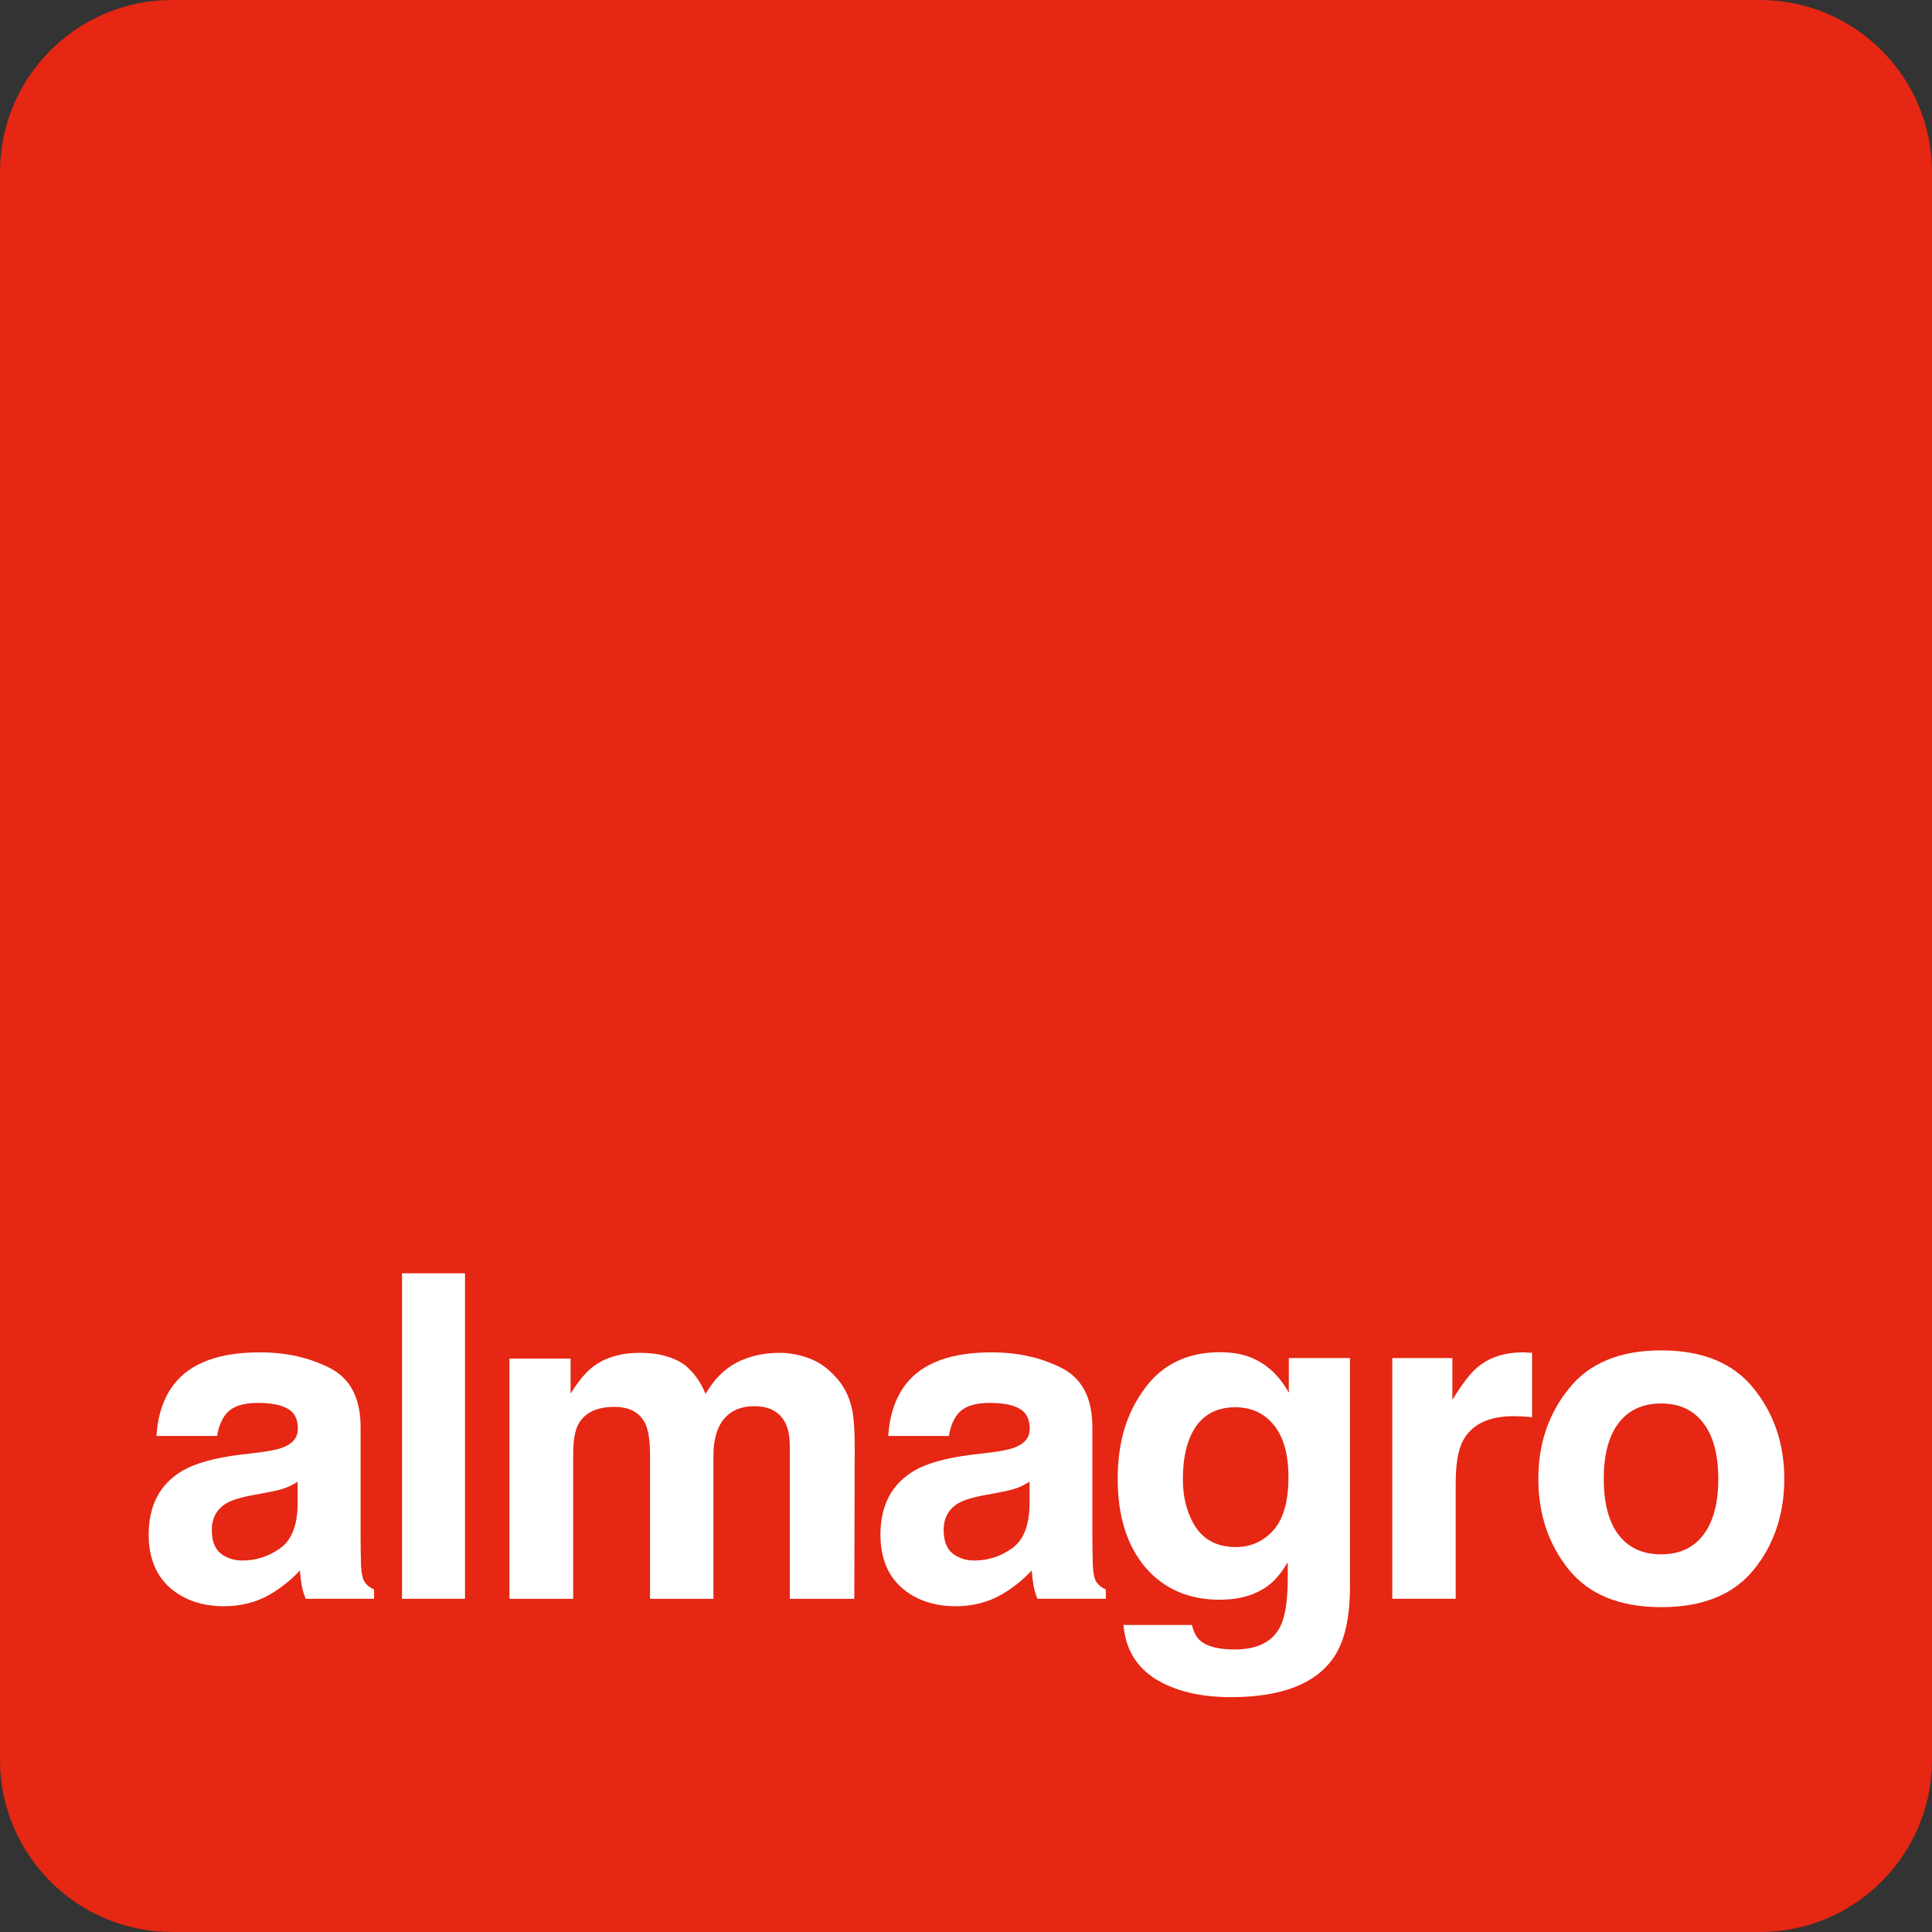 <svg width="50" height="50" viewBox="0 0 50 50" fill="none" xmlns="http://www.w3.org/2000/svg">
<rect x="0" y="0" width="50" height="50" fill="#333333" stroke="none"/>
<path d="M4.449 49.999C1.996 49.999 0 48.002 0 45.548V4.449C0 1.995 1.996 0 4.449 0H45.55C48.003 0 50 1.995 50 4.449V45.549C50 48.003 48.003 50 45.55 50H4.449V49.999Z" fill="#E52713"/>
<path d="M12.034 32.953H10.405V41.376H12.034V32.953Z" fill="white"/>
<path d="M6.716 37.588C7.017 37.549 7.232 37.503 7.362 37.443C7.593 37.345 7.709 37.19 7.709 36.981C7.709 36.725 7.621 36.55 7.442 36.455C7.268 36.355 7.007 36.307 6.666 36.307C6.28 36.307 6.008 36.401 5.85 36.593C5.735 36.734 5.657 36.923 5.619 37.163H4.049C4.083 36.621 4.233 36.173 4.505 35.821C4.936 35.272 5.675 34.999 6.722 34.999C7.403 34.999 8.009 35.134 8.538 35.405C9.067 35.675 9.332 36.184 9.332 36.937V39.794C9.332 39.993 9.337 40.232 9.343 40.515C9.354 40.727 9.388 40.872 9.441 40.947C9.493 41.026 9.574 41.087 9.681 41.137V41.376H7.91C7.86 41.25 7.825 41.132 7.806 41.02C7.788 40.911 7.773 40.785 7.761 40.644C7.537 40.887 7.277 41.094 6.985 41.266C6.634 41.468 6.238 41.569 5.797 41.569C5.233 41.569 4.765 41.41 4.397 41.09C4.033 40.765 3.848 40.308 3.848 39.719C3.848 38.953 4.143 38.399 4.734 38.055C5.058 37.87 5.534 37.737 6.161 37.654L6.716 37.588ZM7.704 38.346C7.601 38.413 7.497 38.465 7.389 38.506C7.287 38.545 7.144 38.581 6.96 38.615L6.596 38.684C6.253 38.744 6.007 38.819 5.859 38.905C5.608 39.055 5.482 39.286 5.482 39.597C5.482 39.876 5.557 40.077 5.71 40.202C5.867 40.325 6.054 40.386 6.275 40.386C6.626 40.386 6.947 40.283 7.24 40.077C7.538 39.871 7.692 39.497 7.703 38.952V38.345L7.704 38.346Z" fill="white"/>
<path d="M20.985 35.17C21.252 35.277 21.492 35.464 21.709 35.731C21.884 35.947 22.002 36.216 22.063 36.531C22.101 36.739 22.12 37.047 22.12 37.45L22.109 41.377H20.44V37.41C20.44 37.173 20.401 36.979 20.325 36.827C20.18 36.54 19.914 36.393 19.526 36.393C19.076 36.393 18.766 36.58 18.593 36.954C18.506 37.151 18.464 37.391 18.464 37.669V41.378H16.823V37.669C16.823 37.3 16.784 37.031 16.709 36.863C16.572 36.563 16.303 36.41 15.903 36.41C15.44 36.41 15.126 36.563 14.965 36.863C14.877 37.033 14.834 37.29 14.834 37.627V41.378H13.184V35.16H14.767V36.068C14.967 35.745 15.159 35.514 15.339 35.378C15.655 35.132 16.063 35.011 16.568 35.011C17.042 35.011 17.427 35.115 17.721 35.325C17.957 35.519 18.137 35.769 18.259 36.074C18.472 35.708 18.736 35.44 19.054 35.268C19.389 35.096 19.761 35.011 20.174 35.011C20.448 35.011 20.718 35.065 20.986 35.171L20.985 35.17Z" fill="white"/>
<path d="M25.655 37.588C25.956 37.549 26.171 37.503 26.301 37.443C26.534 37.345 26.649 37.19 26.649 36.981C26.649 36.725 26.56 36.55 26.381 36.455C26.206 36.355 25.949 36.307 25.604 36.307C25.219 36.307 24.947 36.401 24.788 36.593C24.673 36.734 24.597 36.923 24.558 37.163H22.987C23.022 36.621 23.174 36.173 23.444 35.821C23.875 35.272 24.613 34.999 25.66 34.999C26.342 34.999 26.947 35.134 27.478 35.405C28.008 35.675 28.27 36.184 28.27 36.937V39.794C28.27 39.993 28.276 40.232 28.282 40.515C28.293 40.727 28.328 40.872 28.378 40.947C28.433 41.026 28.511 41.087 28.619 41.137V41.376H26.848C26.797 41.25 26.764 41.132 26.746 41.02C26.726 40.911 26.711 40.785 26.7 40.644C26.475 40.887 26.216 41.094 25.921 41.266C25.572 41.468 25.174 41.569 24.734 41.569C24.17 41.569 23.703 41.41 23.335 41.09C22.968 40.765 22.786 40.308 22.786 39.719C22.786 38.953 23.081 38.399 23.672 38.055C23.995 37.87 24.47 37.737 25.099 37.654L25.653 37.588H25.655ZM26.645 38.346C26.541 38.413 26.437 38.465 26.329 38.506C26.226 38.545 26.084 38.581 25.902 38.615L25.537 38.684C25.192 38.744 24.947 38.819 24.799 38.905C24.549 39.055 24.422 39.286 24.422 39.597C24.422 39.876 24.498 40.077 24.65 40.202C24.807 40.325 24.995 40.386 25.216 40.386C25.566 40.386 25.888 40.283 26.182 40.077C26.48 39.871 26.632 39.497 26.645 38.952V38.345V38.346Z" fill="white"/>
<path d="M32.395 35.142C32.792 35.306 33.112 35.608 33.355 36.044V35.147H34.937V41.055C34.937 41.857 34.803 42.464 34.532 42.871C34.068 43.572 33.175 43.921 31.858 43.922C31.063 43.922 30.413 43.765 29.908 43.454C29.405 43.139 29.129 42.675 29.075 42.053H30.847C30.893 42.244 30.966 42.381 31.068 42.464C31.244 42.613 31.539 42.688 31.954 42.688C32.54 42.688 32.933 42.491 33.132 42.099C33.26 41.847 33.327 41.425 33.327 40.83V40.43C33.171 40.696 33.002 40.899 32.825 41.031C32.5 41.277 32.079 41.401 31.562 41.401C30.762 41.401 30.121 41.12 29.64 40.561C29.165 39.998 28.926 39.236 28.926 38.275C28.926 37.314 29.157 36.573 29.618 35.943C30.079 35.309 30.731 34.995 31.578 34.995C31.89 34.995 32.163 35.044 32.395 35.14V35.142ZM32.949 39.609C33.212 39.319 33.345 38.86 33.345 38.231C33.345 37.642 33.22 37.193 32.969 36.883C32.721 36.575 32.387 36.42 31.967 36.42C31.397 36.42 31.003 36.69 30.786 37.226C30.671 37.512 30.613 37.864 30.613 38.283C30.613 38.647 30.675 38.967 30.798 39.249C31.018 39.776 31.413 40.038 31.983 40.038C32.365 40.038 32.688 39.895 32.951 39.609H32.949Z" fill="white"/>
<path d="M39.506 35.004C39.53 35.004 39.577 35.006 39.65 35.009V36.678C39.547 36.668 39.455 36.659 39.374 36.656C39.296 36.652 39.23 36.65 39.18 36.65C38.523 36.65 38.087 36.864 37.859 37.289C37.734 37.529 37.673 37.899 37.673 38.398V41.376H36.032V35.147H37.587V36.231C37.838 35.815 38.058 35.532 38.243 35.38C38.548 35.125 38.945 34.998 39.432 34.998C39.463 34.998 39.487 34.998 39.506 35.004Z" fill="white"/>
<path d="M45.389 40.622C44.864 41.269 44.064 41.593 42.995 41.593C41.925 41.593 41.127 41.269 40.601 40.622C40.076 39.971 39.812 39.186 39.812 38.274C39.812 37.361 40.075 36.594 40.601 35.938C41.127 35.277 41.924 34.948 42.995 34.948C44.065 34.948 44.861 35.277 45.389 35.938C45.917 36.594 46.177 37.375 46.177 38.274C46.177 39.173 45.917 39.972 45.389 40.622ZM44.085 39.718C44.342 39.379 44.469 38.898 44.469 38.273C44.469 37.648 44.342 37.168 44.085 36.833C43.83 36.492 43.466 36.322 42.989 36.322C42.512 36.322 42.144 36.492 41.886 36.833C41.632 37.168 41.505 37.648 41.505 38.273C41.505 38.898 41.631 39.379 41.886 39.718C42.145 40.058 42.513 40.226 42.989 40.226C43.465 40.226 43.83 40.058 44.085 39.718Z" fill="white"/>
</svg>
